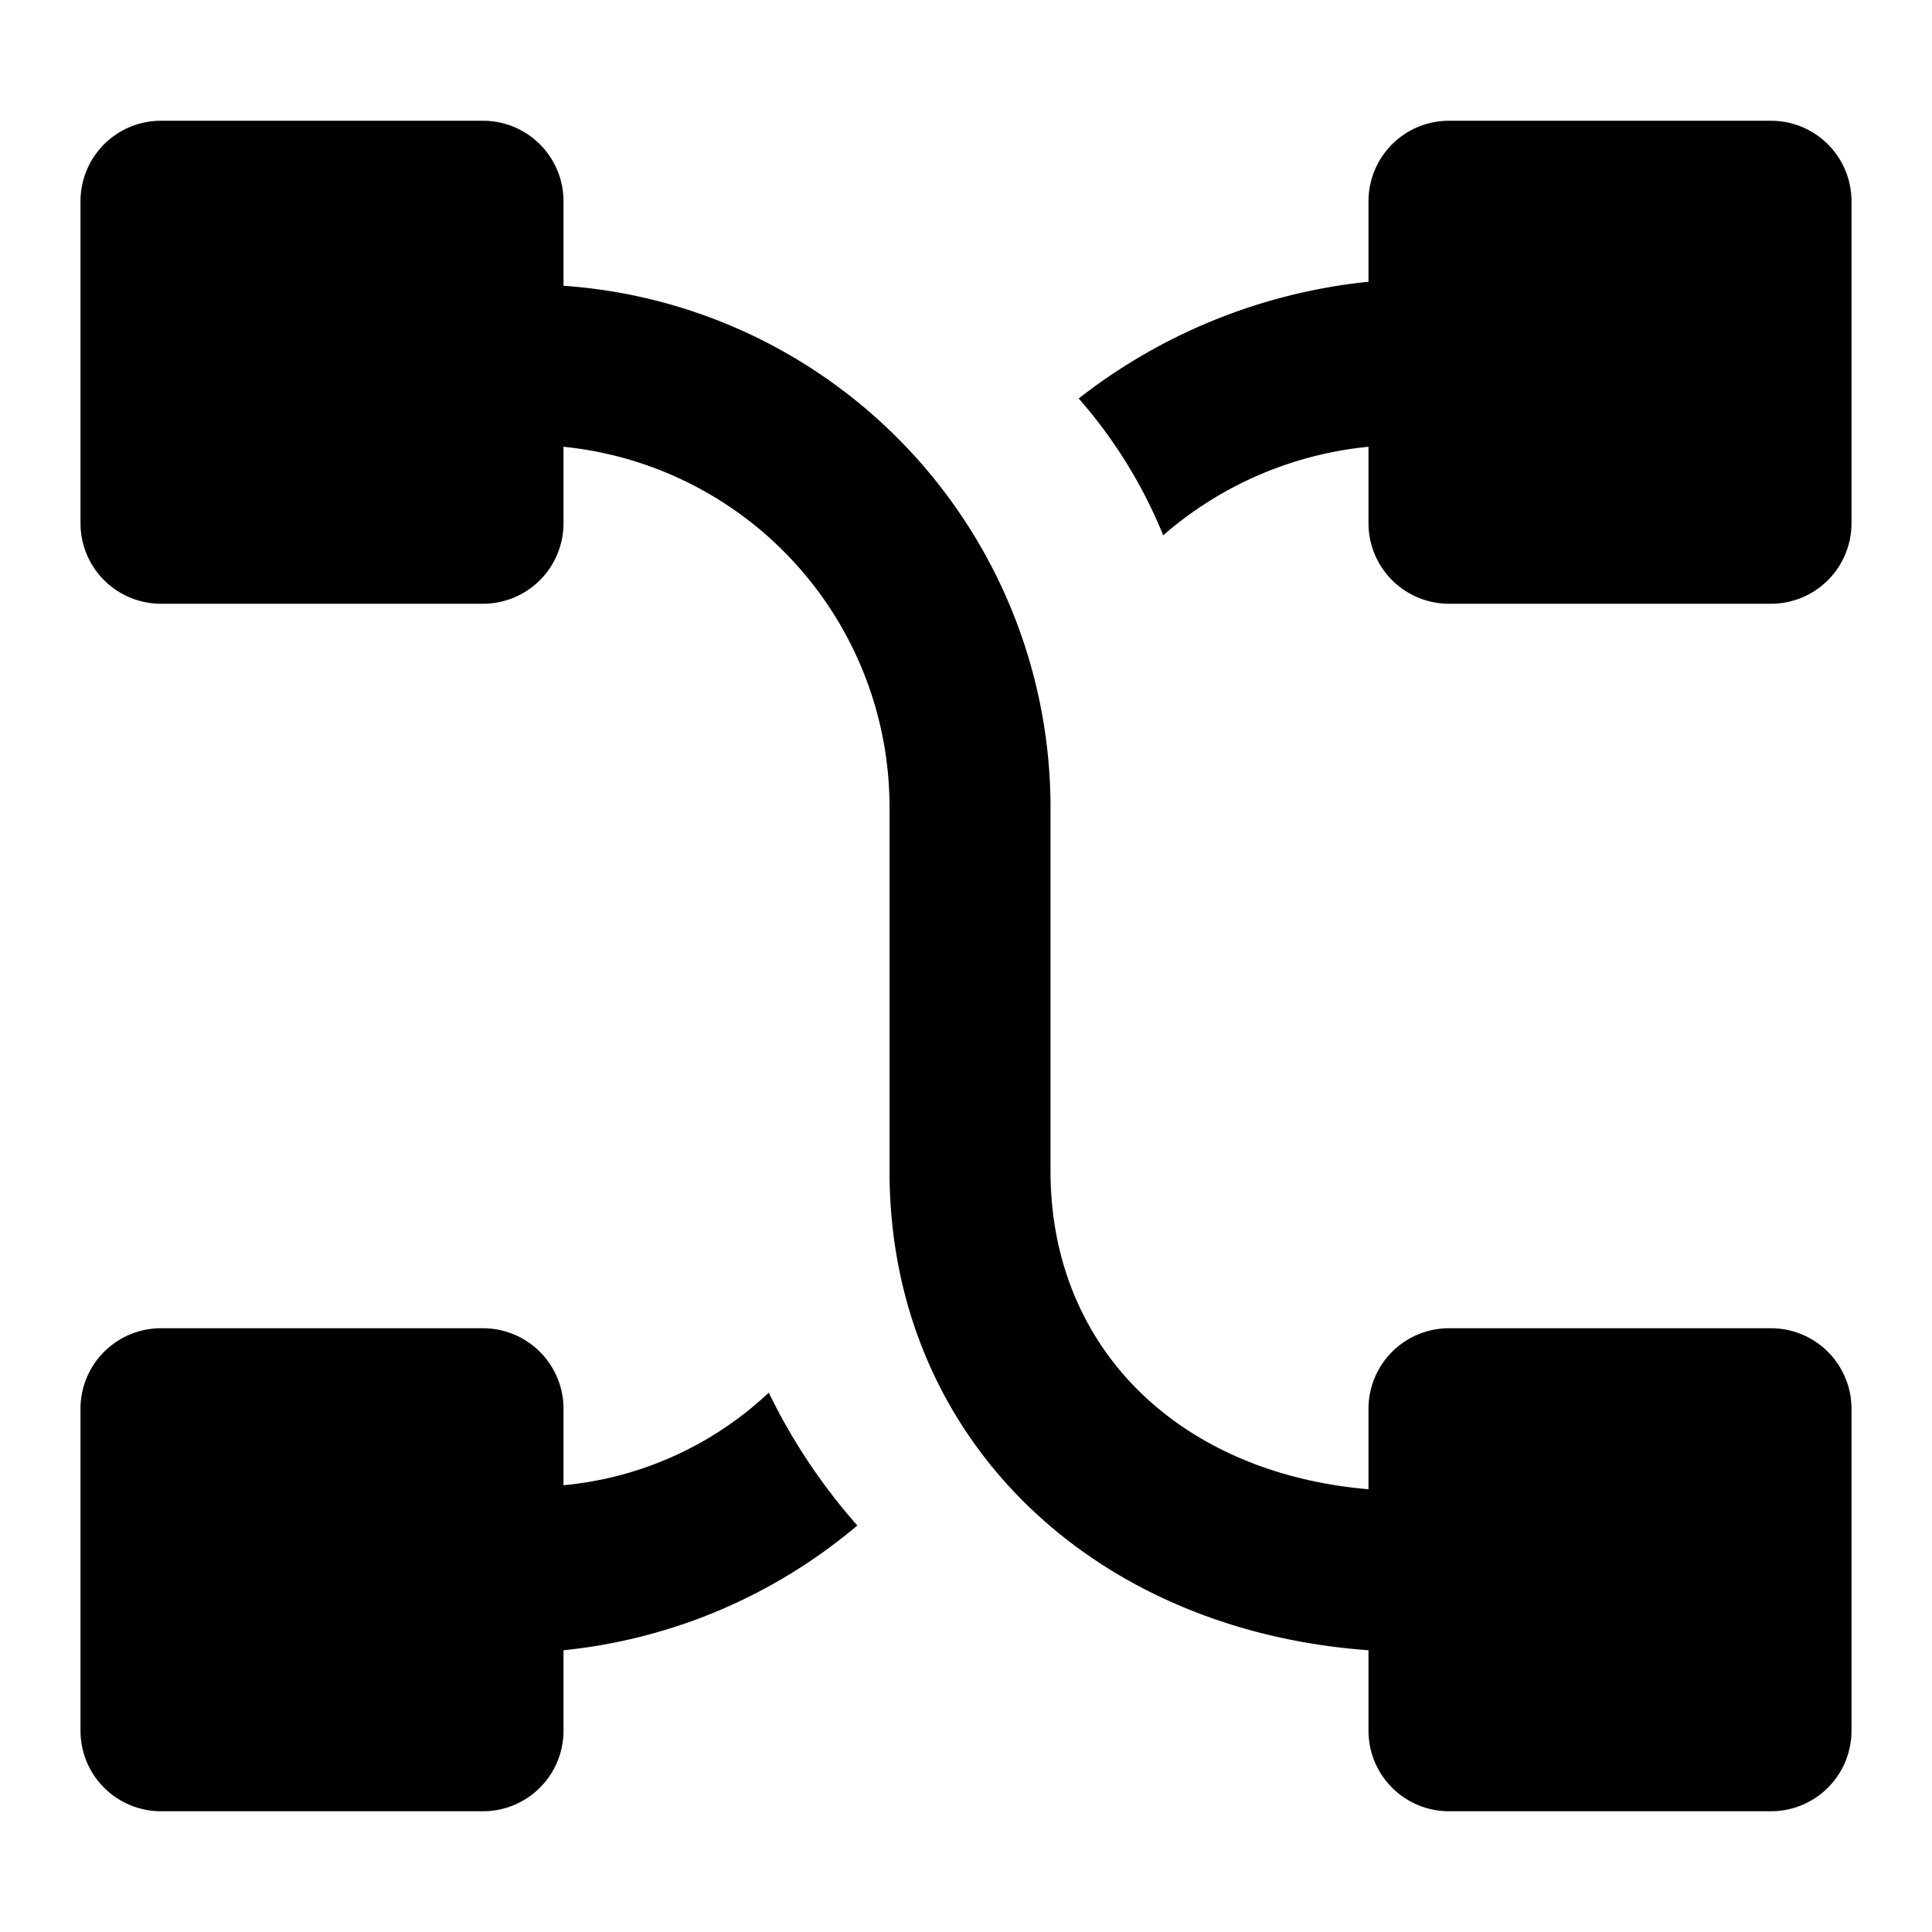 <?xml version="1.0" encoding="utf-8"?><!-- Uploaded to: SVG Repo, www.svgrepo.com, Generator: SVG Repo Mixer Tools -->
<svg width="800px" height="800px" viewBox="0 0 48 48" xmlns="http://www.w3.org/2000/svg">
  <title>shuffle-data-model-solid</title>
  <g id="Layer_2" data-name="Layer 2">
    <g id="invisible_box" data-name="invisible box">
      <rect width="48" height="48" fill="none"/>
    </g>
    <g id="icons_Q2" data-name="icons Q2">
      <g>
        <path d="M44,33H36a2,2,0,0,0-2,2v2c-4.7-.4-7.9-3.5-7.9-7.9v-9A13,13,0,0,0,14,7.1V5a2,2,0,0,0-2-2H4A2,2,0,0,0,2,5v8a2,2,0,0,0,2,2h8a2,2,0,0,0,2-2V11.1a9,9,0,0,1,8.1,9v9c0,6.6,5,11.4,11.9,11.9v2a2,2,0,0,0,2,2h8a2,2,0,0,0,2-2V35A2,2,0,0,0,44,33Z"/>
        <path d="M44,3H36a2,2,0,0,0-2,2V7a14,14,0,0,0-7.2,2.9,12,12,0,0,1,2.1,3.4A9.1,9.1,0,0,1,34,11.1V13a2,2,0,0,0,2,2h8a2,2,0,0,0,2-2V5A2,2,0,0,0,44,3Z"/>
        <path d="M19.1,34.6A8.6,8.6,0,0,1,14,36.9V35a2,2,0,0,0-2-2H4a2,2,0,0,0-2,2v8a2,2,0,0,0,2,2h8a2,2,0,0,0,2-2V41a13.4,13.4,0,0,0,7.3-3.1A14.6,14.6,0,0,1,19.1,34.6Z"/>
      </g>
    </g>
  </g>
</svg>